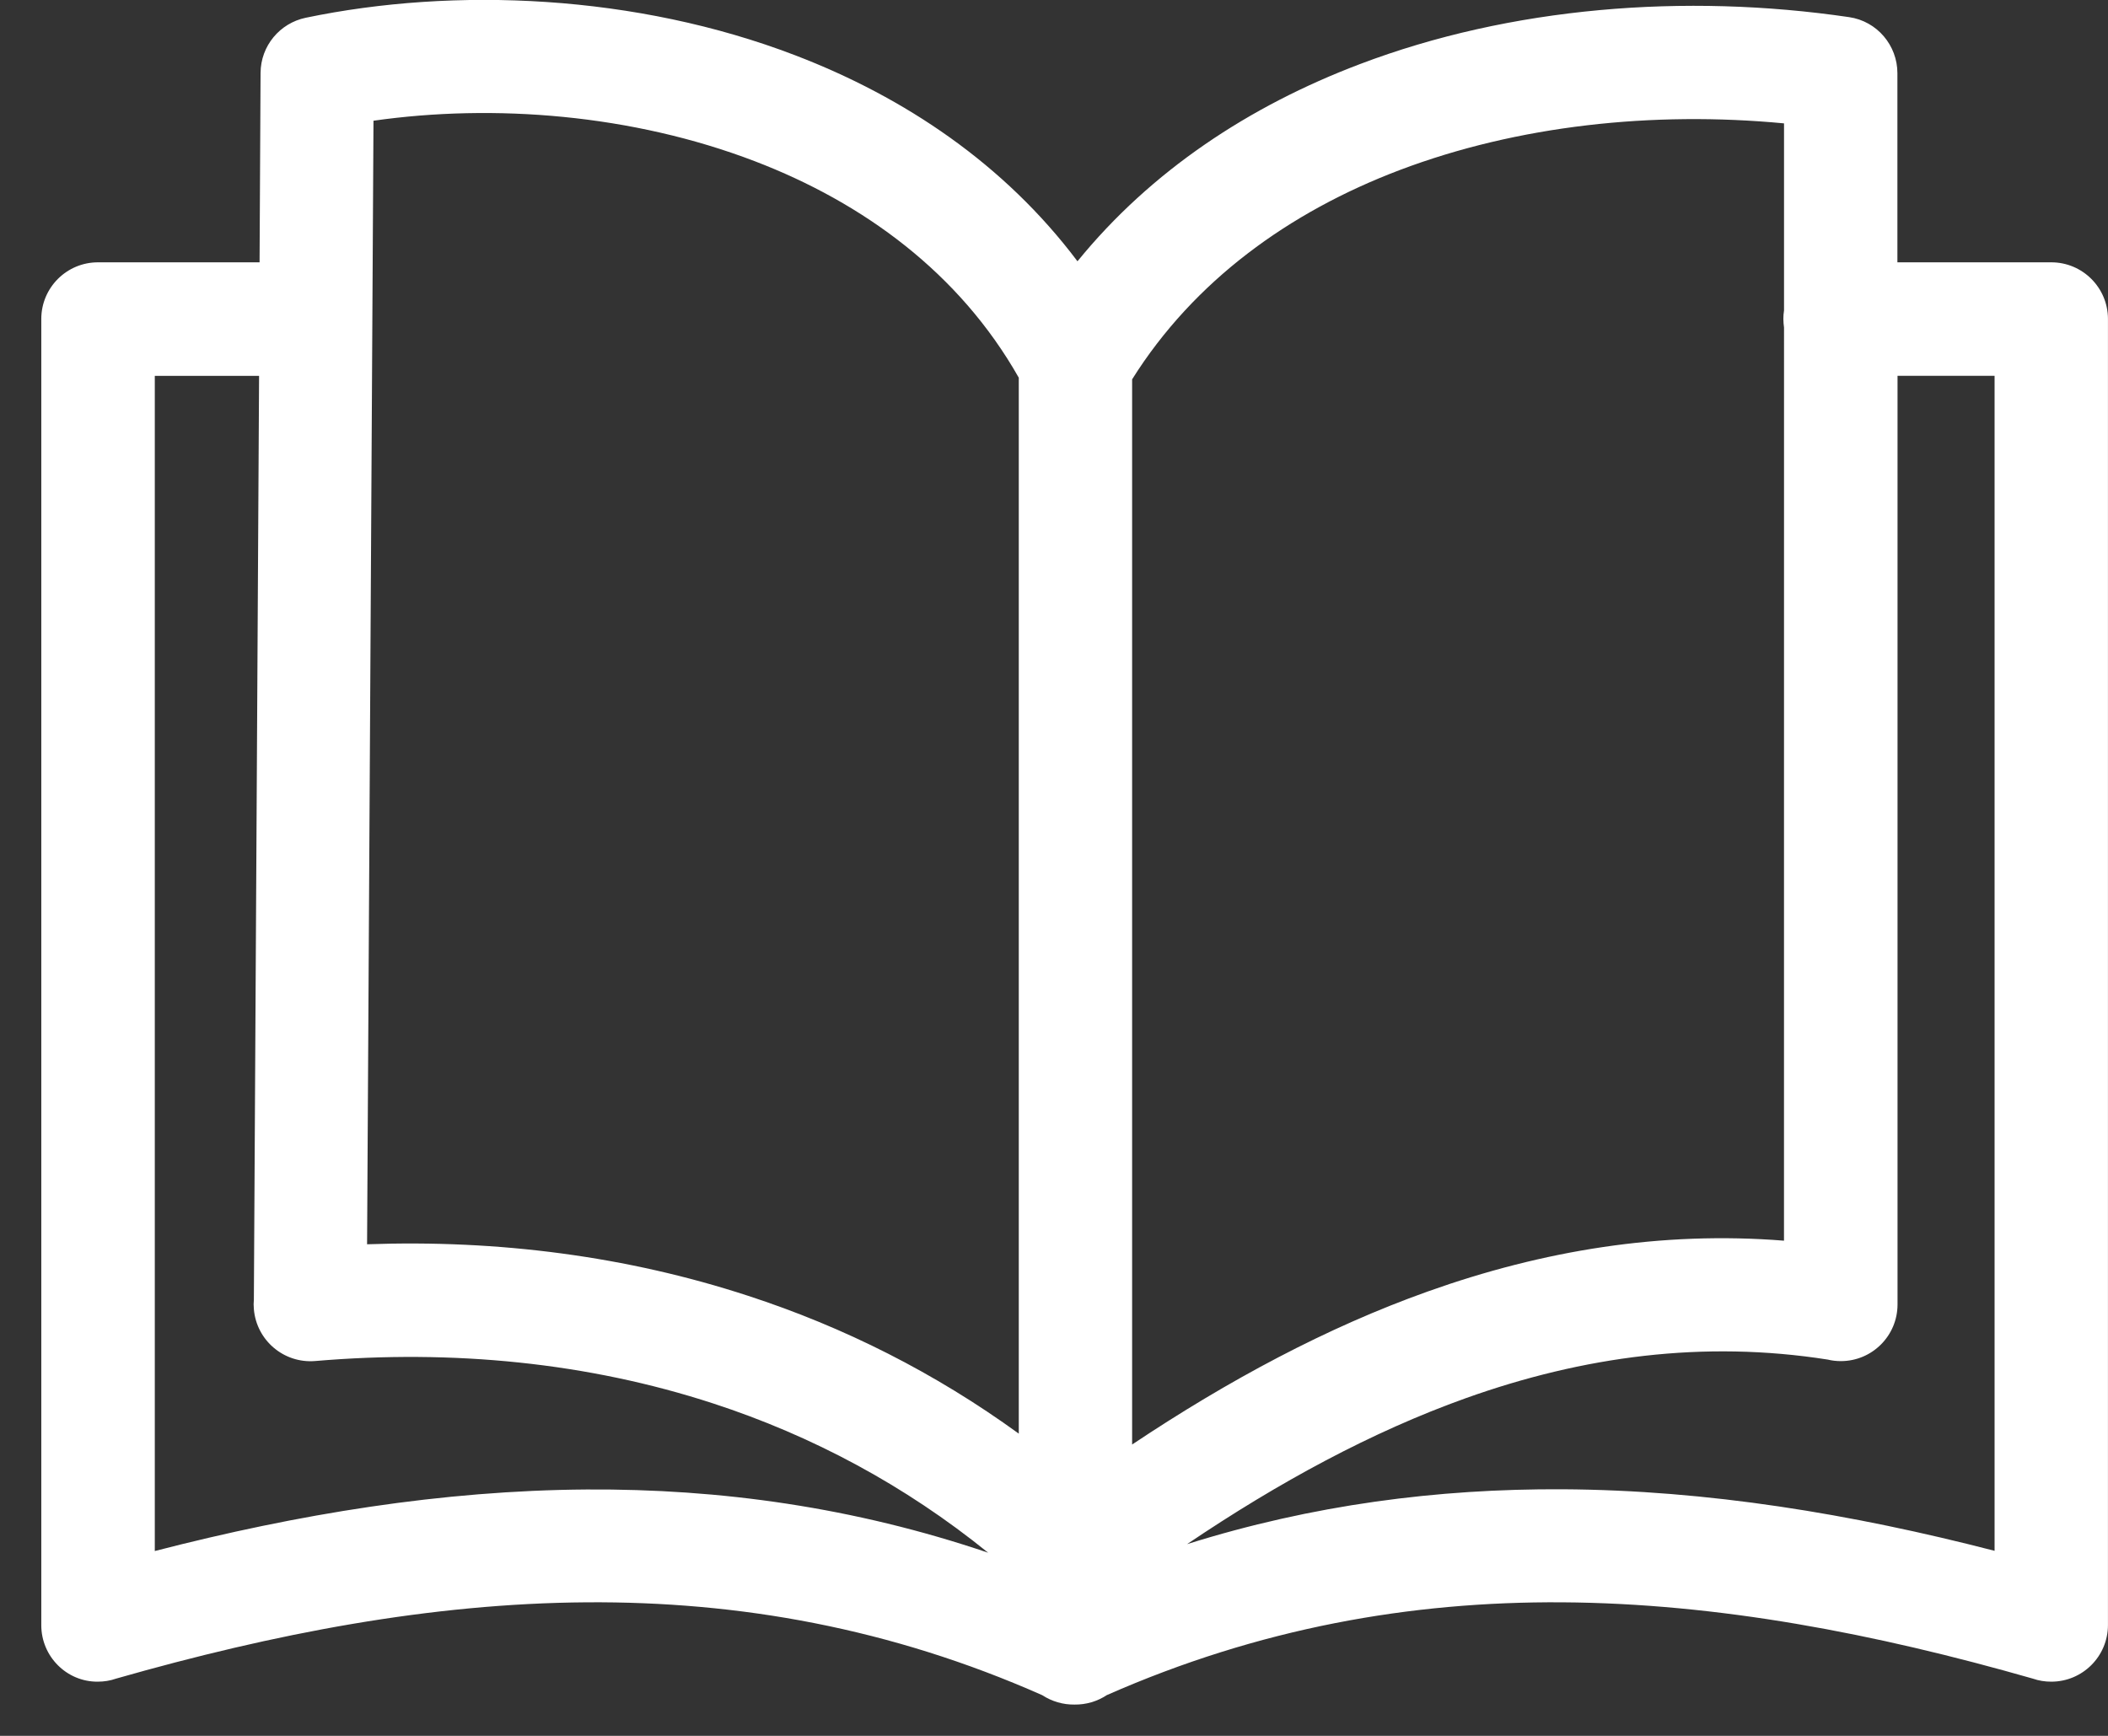 <svg fill="none" height="42" viewBox="0 0 51 42" width="51" xmlns="http://www.w3.org/2000/svg" xmlns:xlink="http://www.w3.org/1999/xlink"><rect x="0" y="0" width="51" height="42" fill="#333333" stroke="none"/><clipPath id="a"><path d="m.999 0h50v41.248h-50z"/></clipPath><g clip-path="url(#a)"><path d="m6.142 31.441.126-22.347h-2.523v28.434c3.467-.895 6.946-1.465 10.449-1.489 3.235-.02 6.47.431 9.713 1.53-2.014-1.632-4.26-2.832-6.657-3.613-3.019-.985-6.283-1.31-9.627-1.025-.757.061-1.416-.5-1.481-1.253-.008-.081-.008-.159 0-.236zm37.02-23.515c-.008-.065-.016-.134-.016-.208 0-.069.004-.138.016-.208v-4.525c-3.174-.301-6.445.049-9.302 1.131-2.669 1.013-4.972 2.677-6.47 5.062v25.773c2.328-1.554 4.708-2.832 7.153-3.703 2.787-.993 5.652-1.465 8.618-1.229zm2.747-1.579h3.719c.757 0 1.371.614 1.371 1.371v31.6c0 .757-.614 1.371-1.371 1.371-.155 0-.305-.024-.444-.073-3.825-1.095-7.625-1.823-11.389-1.847-3.67-.024-7.336.623-11.019 2.246-.228.151-.5.232-.781.228-.277.004-.549-.077-.781-.228-3.678-1.628-7.349-2.271-11.019-2.246-3.764.025-7.56.753-11.389 1.847-.138.049-.289.073-.444.073-.749.004-1.363-.61-1.363-1.367v-31.604c0-.757.614-1.371 1.371-1.371h3.91l.024-4.582c.004-.659.468-1.204 1.091-1.335 3.609-.753 7.996-.566 11.841.907 2.657 1.017 5.07 2.641 6.832 4.985 1.778-2.185 4.154-3.756 6.828-4.769 3.654-1.388 7.87-1.721 11.837-1.139.684.098 1.172.688 1.172 1.355v4.578zm-17.188 31.014c3.031-.952 6.059-1.343 9.086-1.327 3.503.02 6.982.594 10.449 1.489v-28.43h-2.348v22.469c0 .757-.614 1.371-1.371 1.371-.11 0-.216-.012-.317-.037-3.003-.472-5.912-.081-8.752.932-2.287.818-4.533 2.038-6.746 3.532zm-4.073-2.673v-25.549c-1.436-2.535-3.76-4.232-6.384-5.237-2.974-1.139-6.315-1.396-9.228-.981l-.155 27.185c3.178-.114 6.287.289 9.212 1.245 2.328.757 4.533 1.868 6.555 3.337z" fill="#fff"/></g></svg>